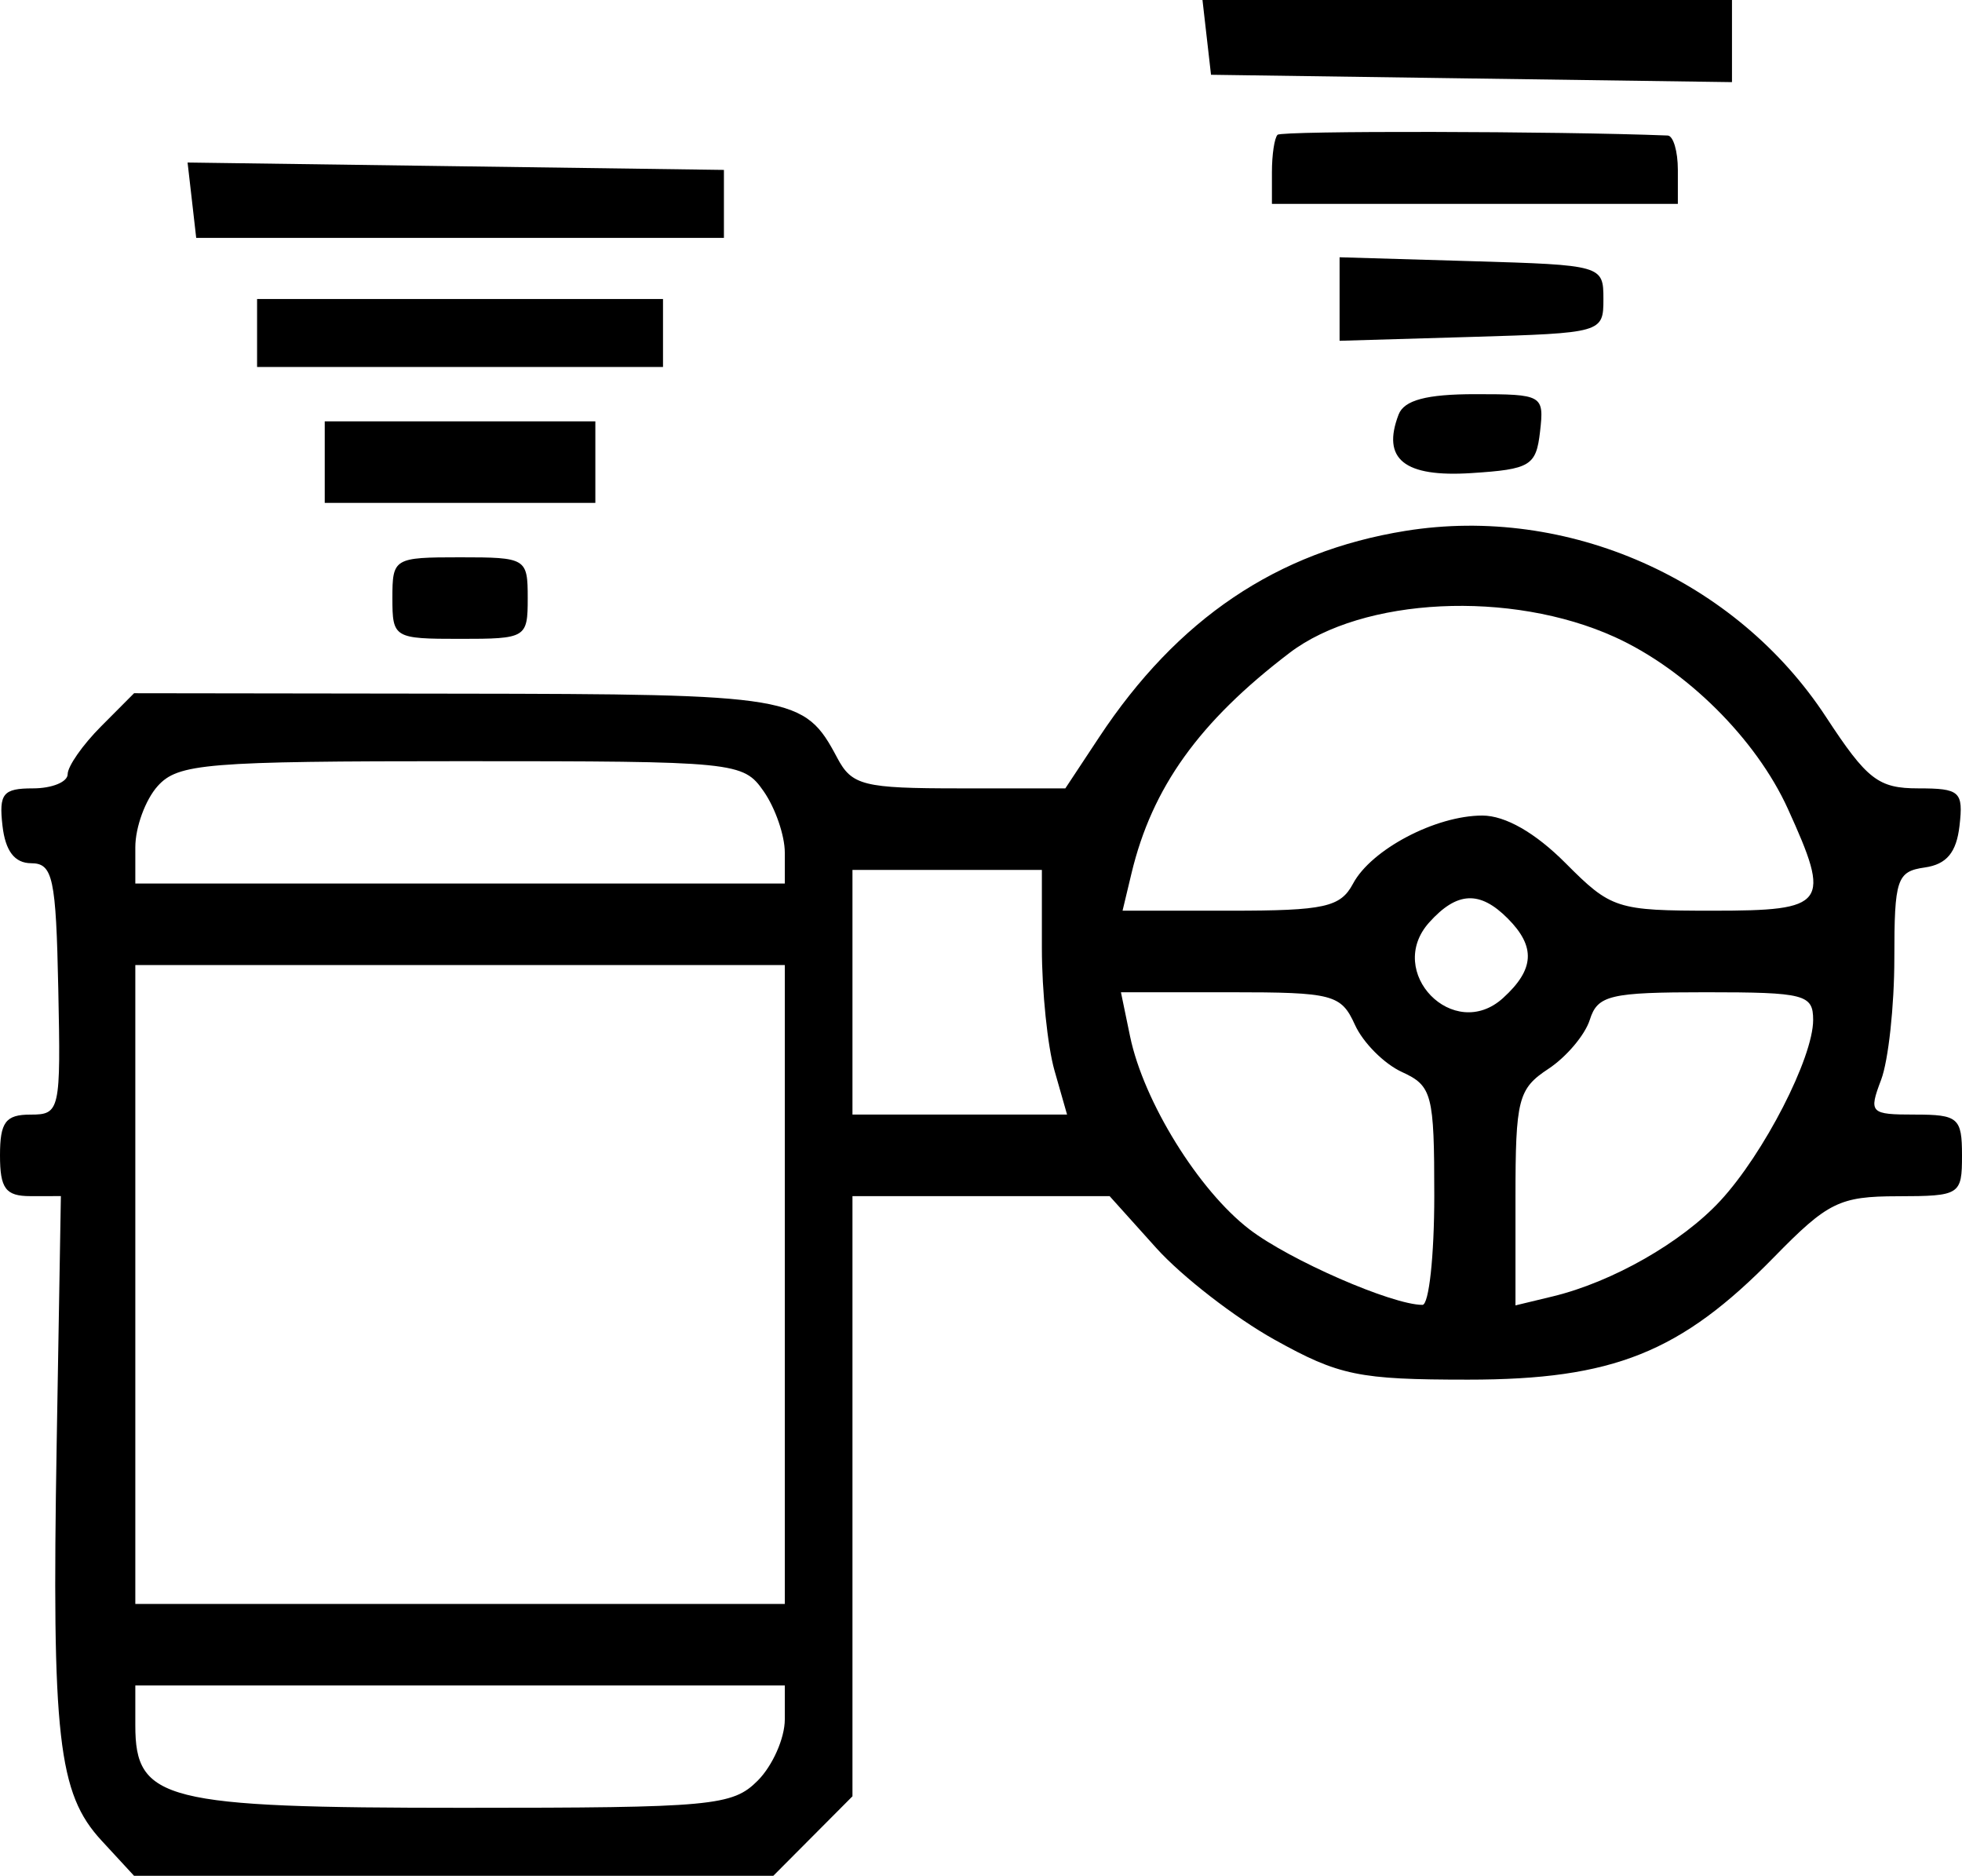 <svg width="68" height="65" viewBox="0 0 68 65" fill="none" xmlns="http://www.w3.org/2000/svg">
<path fill-rule="evenodd" clip-rule="evenodd" d="M41.824 1.295L41.972 2.591L51 2.719L60.028 2.846V1.423V0H50.852H41.676L41.824 1.295ZM44.278 4.671C44.17 4.779 44.083 5.362 44.083 5.966V7.065H51.117H58.152V5.888C58.152 5.24 57.993 4.704 57.8 4.696C53.962 4.543 44.422 4.526 44.278 4.671ZM6.651 6.938L6.8 8.243H15.945H25.09V7.065V5.888L15.796 5.76L6.501 5.632L6.651 6.938ZM46.428 10.362V11.809L51 11.675C55.529 11.541 55.572 11.529 55.572 10.362C55.572 9.196 55.529 9.183 51 9.05L46.428 8.915V10.362ZM8.91 11.54V12.717H15.945H22.979V11.54V10.362H15.945H8.91V11.54ZM48.473 14.366C47.882 15.912 48.668 16.543 50.995 16.394C53.041 16.262 53.24 16.141 53.376 14.955C53.521 13.691 53.465 13.659 51.134 13.659C49.441 13.659 48.664 13.866 48.473 14.366ZM11.255 16.015V17.427H15.945H20.634V16.015V14.601H15.945H11.255V16.015ZM48.712 18.396C44.26 19.114 40.809 21.439 38.091 25.552L36.923 27.319H33.251C29.921 27.319 29.525 27.22 29.016 26.259C27.876 24.11 27.533 24.052 15.806 24.037L4.647 24.022L3.496 25.178C2.863 25.814 2.345 26.556 2.345 26.827C2.345 27.098 1.803 27.319 1.141 27.319C0.105 27.319 -0.042 27.499 0.086 28.614C0.187 29.493 0.507 29.911 1.082 29.913C1.833 29.916 1.941 30.42 2.02 34.27C2.108 38.498 2.08 38.624 1.055 38.624C0.195 38.623 0 38.885 0 40.036C0 41.188 0.195 41.449 1.055 41.449L2.11 41.448L1.964 50.045C1.792 60.212 2.011 62.146 3.517 63.778L4.645 65H15.724H26.803L28.174 63.623L29.545 62.246V51.848V41.449H34.001H38.458L40.073 43.245C40.961 44.232 42.807 45.663 44.175 46.424C46.41 47.668 47.09 47.808 50.883 47.808C55.905 47.808 58.254 46.868 61.485 43.563C63.349 41.656 63.756 41.456 65.772 41.453C67.934 41.449 68 41.407 68 40.036C68 38.737 67.868 38.623 66.37 38.623C64.814 38.623 64.761 38.568 65.198 37.415C65.449 36.75 65.655 34.857 65.655 33.208C65.655 30.458 65.742 30.198 66.71 30.06C67.466 29.952 67.808 29.542 67.914 28.614C68.05 27.428 67.929 27.319 66.485 27.319C65.1 27.319 64.71 27.016 63.288 24.846C60.164 20.074 54.327 17.492 48.712 18.396ZM13.6 20.725C13.6 22.106 13.652 22.138 15.945 22.138C18.238 22.138 18.29 22.106 18.29 20.725C18.29 19.343 18.238 19.312 15.945 19.312C13.652 19.312 13.6 19.343 13.6 20.725ZM55.967 22.075C58.438 23.198 60.862 25.602 61.964 28.025C63.474 31.346 63.318 31.558 59.371 31.558C56.03 31.558 55.839 31.496 54.259 29.909C53.209 28.855 52.17 28.261 51.375 28.261C49.757 28.261 47.525 29.436 46.894 30.621C46.459 31.436 45.908 31.558 42.651 31.558H38.906L39.216 30.263C39.928 27.287 41.563 25.008 44.695 22.623C47.234 20.691 52.368 20.441 55.967 22.075ZM26.47 27.424C26.871 28 27.2 28.953 27.2 29.543V30.616H15.945H4.69V29.358C4.69 28.666 5.039 27.712 5.466 27.238C6.17 26.456 7.142 26.377 15.991 26.377C25.534 26.377 25.756 26.399 26.47 27.424ZM36.11 32.857C36.11 34.348 36.307 36.255 36.547 37.096L36.983 38.623H33.264H29.545V34.384V30.145H32.828H36.11V32.857ZM52.256 31.827C53.232 32.807 53.186 33.592 52.094 34.584C50.383 36.139 47.987 33.681 49.537 31.961C50.5 30.892 51.287 30.854 52.256 31.827ZM27.2 44.511V55.58H15.945H4.69V44.511V33.442H15.945H27.2V44.511ZM46.959 35.51C47.239 36.129 47.973 36.866 48.59 37.148C49.636 37.627 49.71 37.912 49.71 41.439C49.71 43.517 49.526 45.217 49.3 45.217C48.249 45.217 44.695 43.667 43.305 42.601C41.542 41.251 39.635 38.169 39.167 35.915L38.85 34.384H42.649C46.199 34.384 46.481 34.458 46.959 35.51ZM62.841 35.345C62.841 36.653 61.133 39.979 59.624 41.61C58.291 43.052 55.885 44.424 53.814 44.924L52.524 45.235V41.512C52.524 38.092 52.617 37.729 53.661 37.041C54.286 36.63 54.934 35.864 55.1 35.339C55.369 34.485 55.797 34.384 59.121 34.384C62.553 34.384 62.841 34.459 62.841 35.345ZM27.2 59.583C27.2 60.231 26.778 61.185 26.262 61.703C25.387 62.581 24.699 62.645 16.049 62.645C5.688 62.645 4.69 62.394 4.69 59.792V58.406H15.945H27.2V59.583Z" fill="black"/>
</svg>
